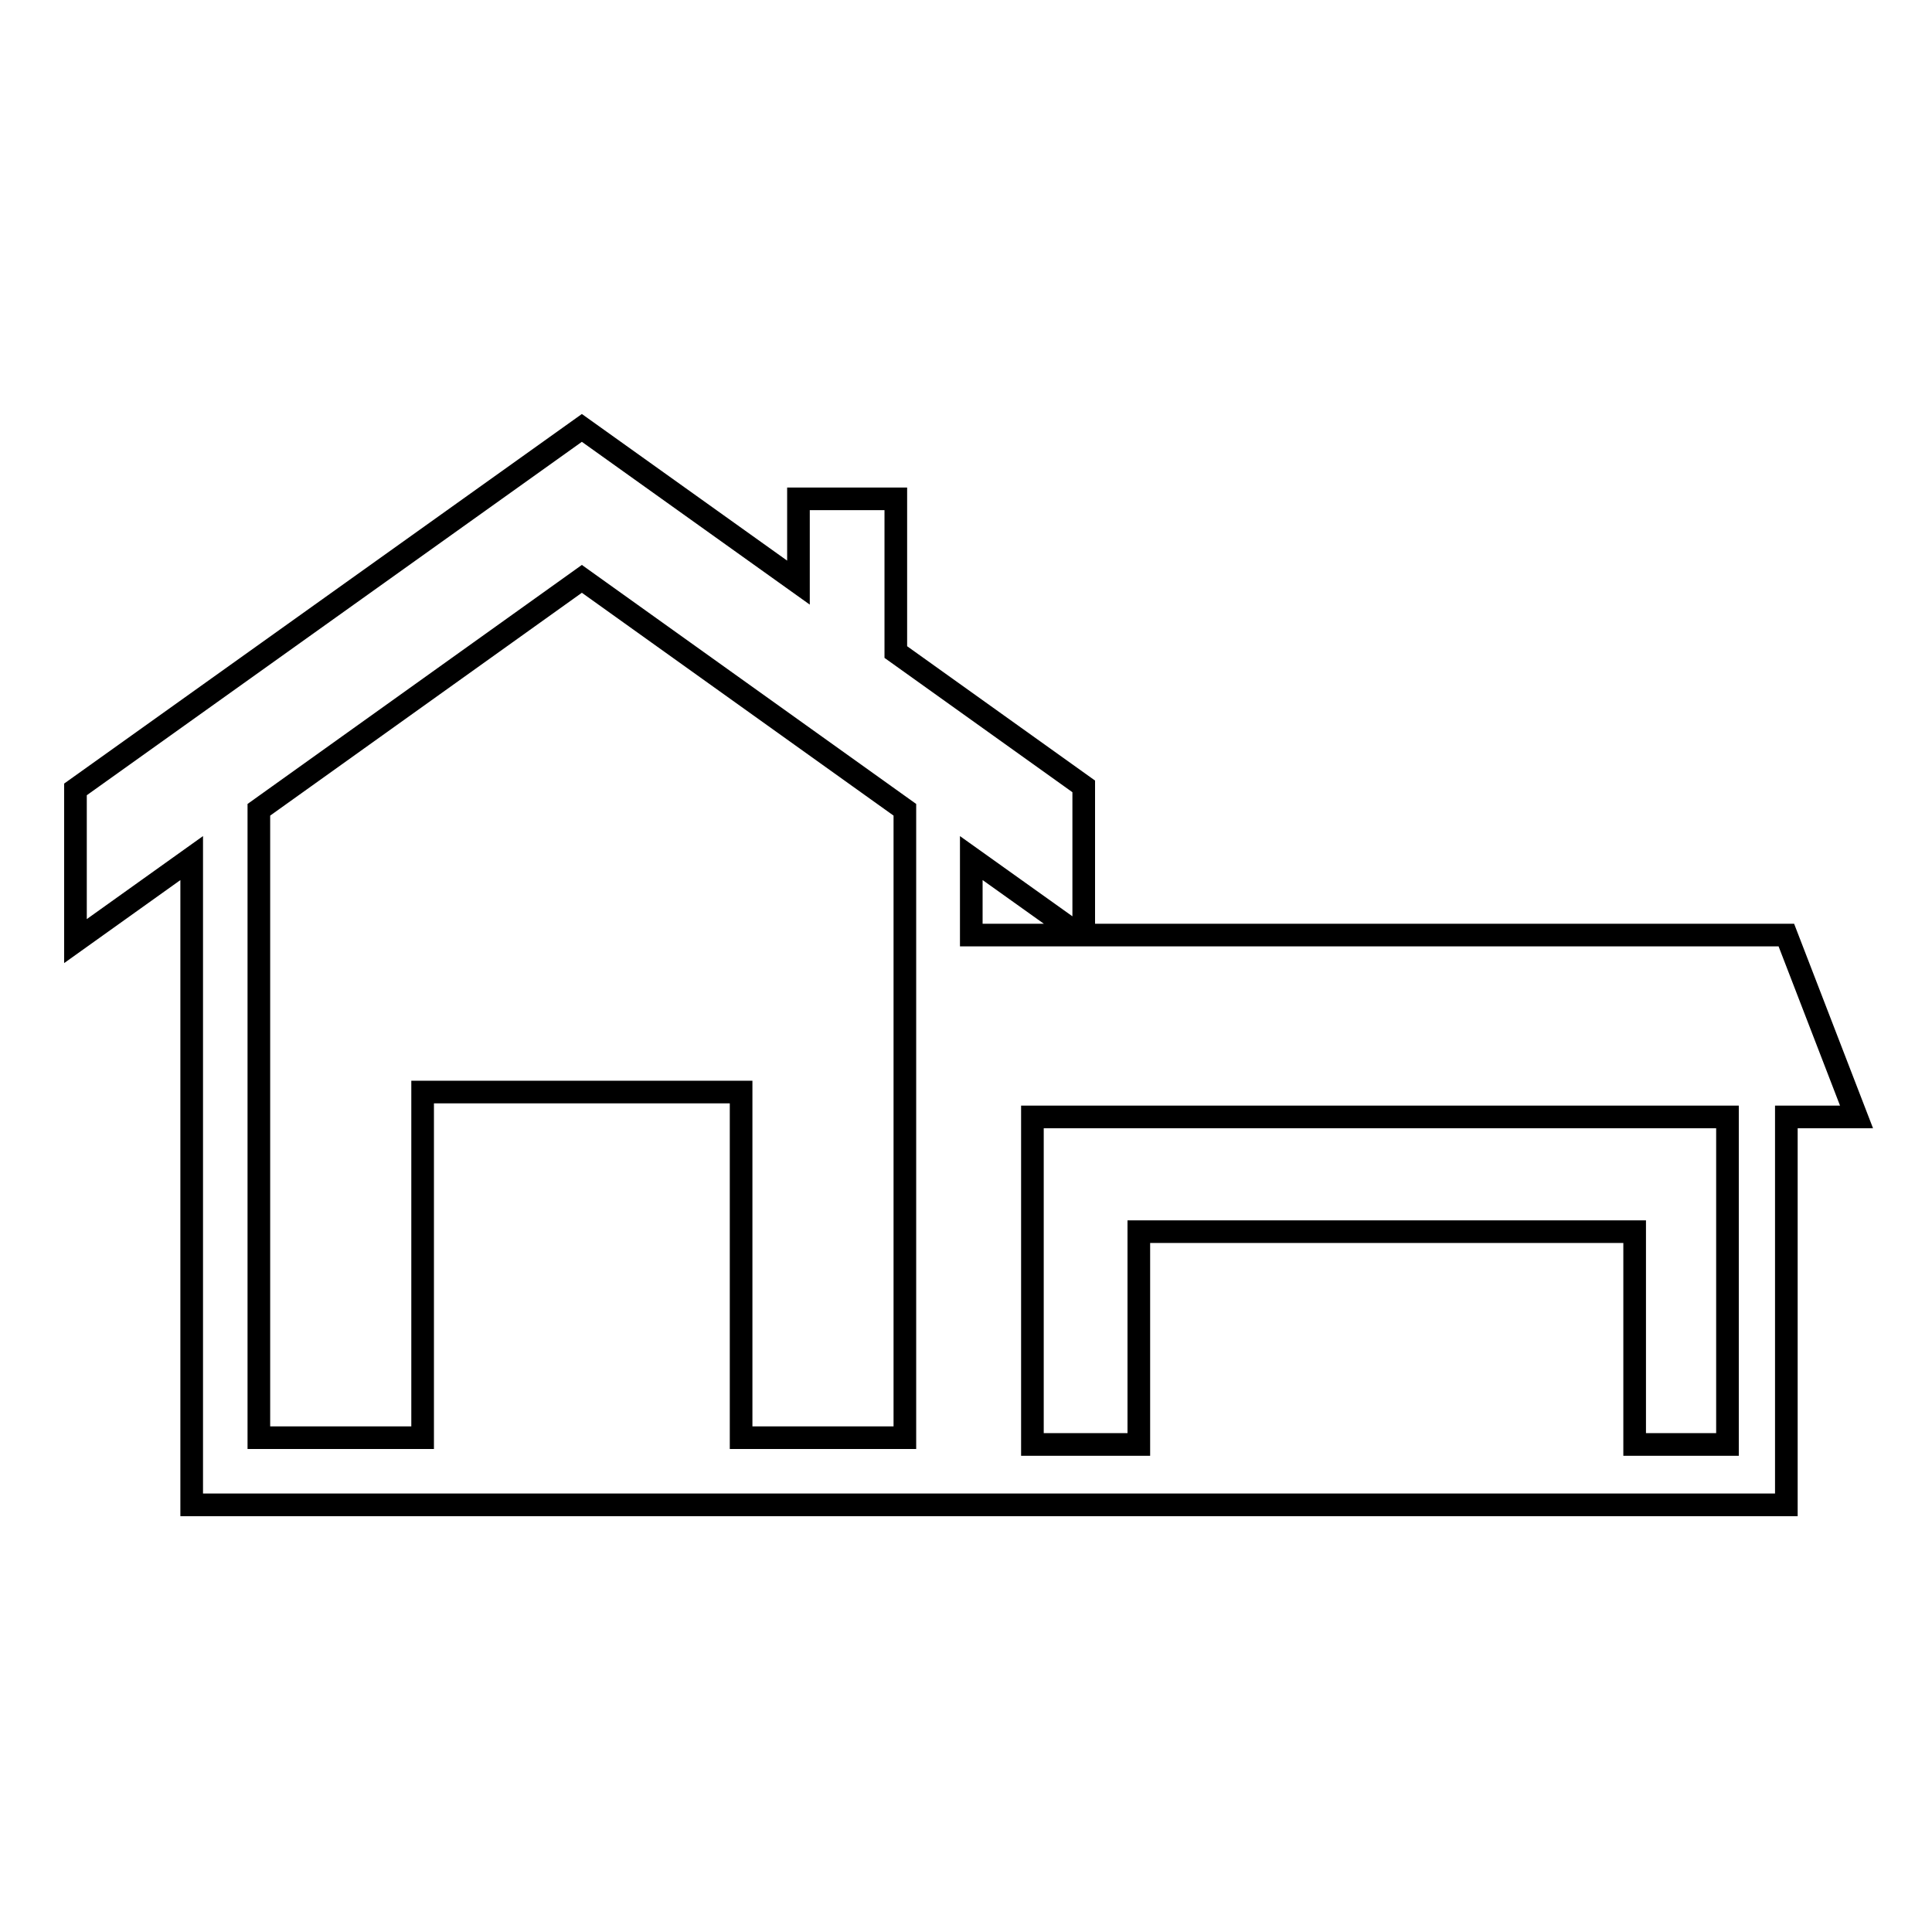 <?xml version="1.0" encoding="utf-8"?>
<!-- Svg Vector Icons : http://www.onlinewebfonts.com/icon -->
<!DOCTYPE svg PUBLIC "-//W3C//DTD SVG 1.1//EN" "http://www.w3.org/Graphics/SVG/1.1/DTD/svg11.dtd">
<svg version="1.1" xmlns="http://www.w3.org/2000/svg" xmlns:xlink="http://www.w3.org/1999/xlink" x="0px" y="0px" viewBox="0 0 256 256" enable-background="new 0 0 256 256" xml:space="preserve">
<g><g><path stroke-width="3" fill-opacity="0" stroke="#000000"  d="M236.7,123.9h-93.1v-19.7l-24.9-17.8V66.1h-12.9v11.1L77.1,56.7L10,104.6v20.1l15.4-11v85.7h103.3h108V148h9.3L236.7,123.9z M119.9,190.5H98.2v-45.8H56v45.8H34.3v-83.2l42.8-30.6l42.8,30.6L119.9,190.5L119.9,190.5z M128.7,113.7l14.3,10.2h-14.3V113.7L128.7,113.7z M228.8,191.4h-12.2v-28.2h-65.7v28.2h-14.1V148h92.1V191.4L228.8,191.4z"/><g></g><g></g><g></g><g></g><g></g><g></g><g></g><g></g><g></g><g></g><g></g><g></g><g></g><g></g><g></g></g></g>
</svg>